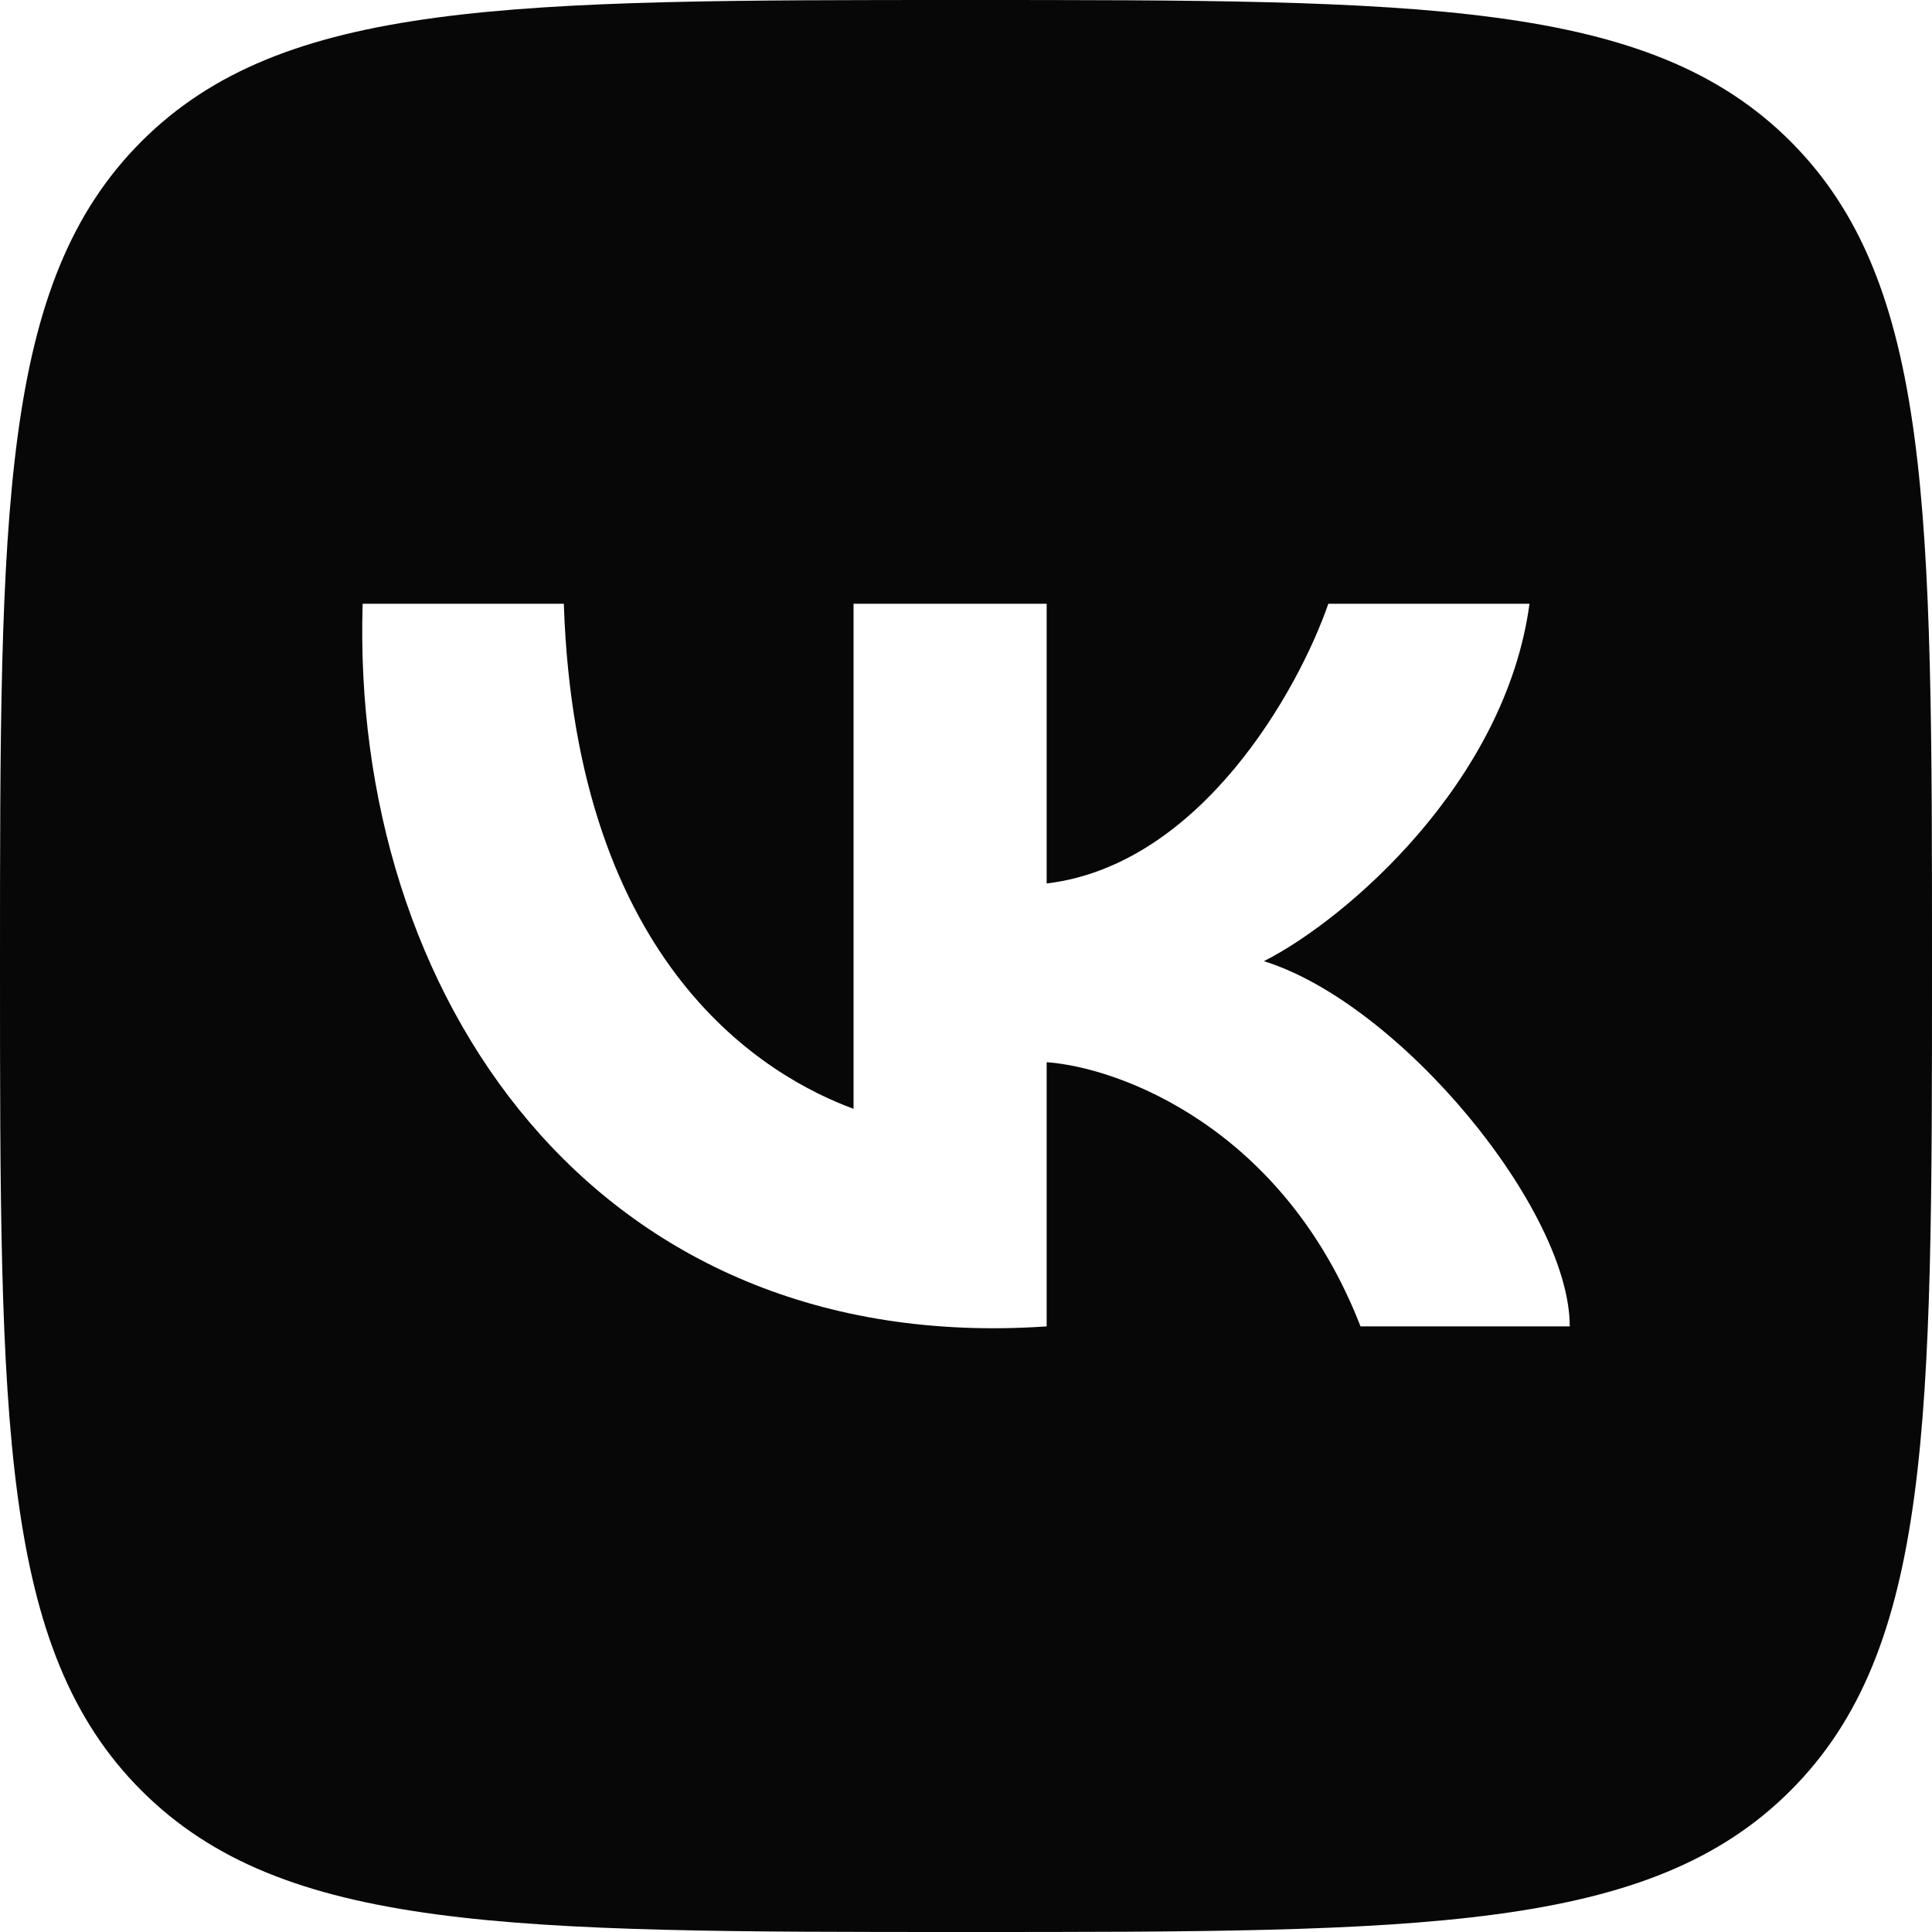 <svg width="24" height="24" viewBox="0 0 24 24" fill="none" xmlns="http://www.w3.org/2000/svg">
<path fill-rule="evenodd" clip-rule="evenodd" d="M1.757 1.757C0 3.515 0 6.343 0 12C0 17.657 0 20.485 1.757 22.243C3.515 24 6.343 24 12 24C17.657 24 20.485 24 22.243 22.243C24 20.485 24 17.657 24 12C24 6.343 24 3.515 22.243 1.757C20.485 0 17.657 0 12 0C6.343 0 3.515 0 1.757 1.757ZM10.603 7.5V13.774C9.554 13.388 7.154 12.037 7.004 7.5H4.505C4.355 12.326 7.354 16.863 13.002 16.477V13.195C13.902 13.259 15.941 14.006 16.901 16.477H19.5C19.5 15.029 17.401 12.471 15.701 11.94C16.718 11.425 18.7 9.72 19 7.5H16.501C16.134 8.562 14.922 10.743 13.002 10.975V7.5H10.603Z" fill="#070707"/>
</svg>
